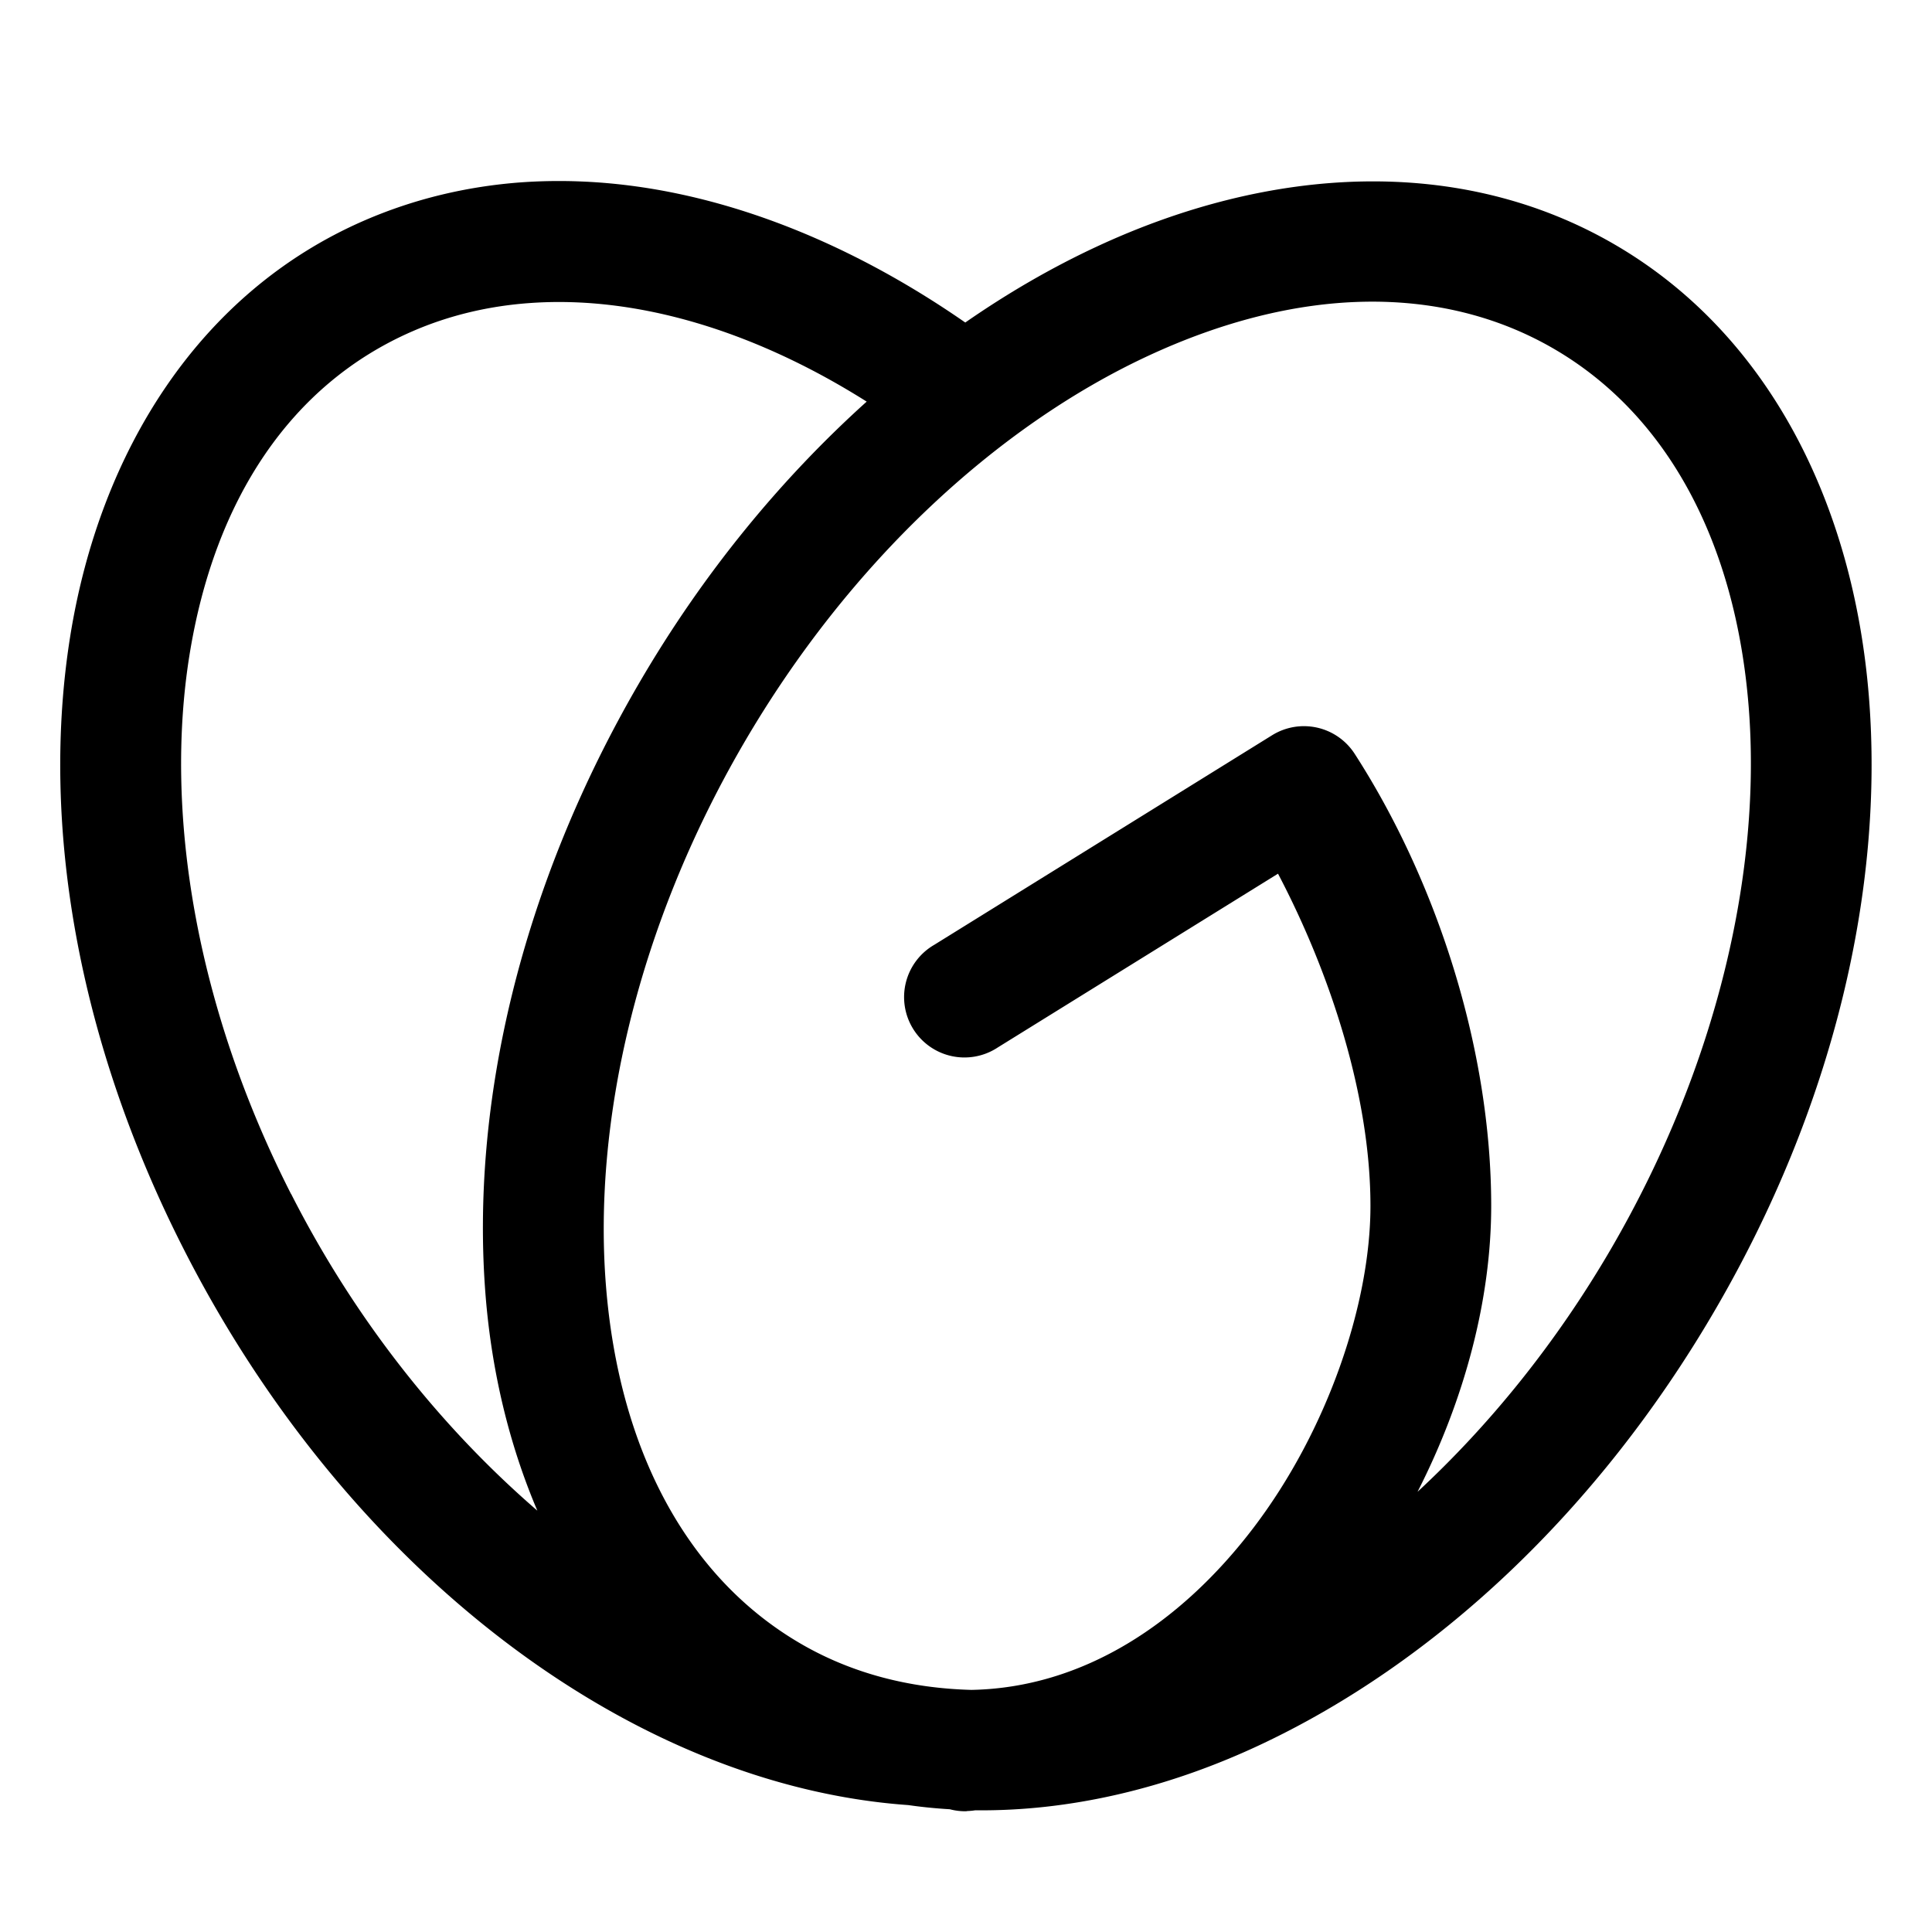 <svg xmlns="http://www.w3.org/2000/svg"  viewBox="0 0 32 32" width="32px" height="32px"><path d="M 9.629 3.006 C 9.291 2.992 8.954 2.997 8.621 3.021 C 7.732 3.088 6.862 3.293 6.031 3.654 C 3.312 4.837 1.654 7.462 1.162 10.545 C 0.67 13.628 1.279 17.222 3.039 20.682 C 5.758 26.032 10.467 29.575 15.045 29.898 C 15.273 29.931 15.501 29.953 15.732 29.967 A 1 1 0 0 0 15.998 30 C 16.009 30 16.018 29.996 16.029 29.996 C 16.031 29.996 16.032 29.996 16.033 29.996 A 1 1 0 0 0 16.154 29.984 C 17.706 30.002 19.31 29.629 20.846 28.912 C 23.738 27.562 26.456 25.051 28.412 21.689 C 30.369 18.328 31.21 14.723 30.955 11.541 C 30.7 8.359 29.305 5.54 26.746 4.051 C 24.187 2.562 21.047 2.74 18.154 4.09 C 17.418 4.433 16.692 4.853 15.988 5.342 C 13.978 3.947 11.772 3.093 9.629 3.006 z M 22.584 4.998 C 23.726 4.974 24.797 5.23 25.74 5.779 C 27.626 6.877 28.746 8.992 28.963 11.699 C 29.18 14.406 28.451 17.646 26.684 20.684 C 25.768 22.256 24.668 23.607 23.479 24.709 C 24.261 23.176 24.699 21.517 24.699 19.973 C 24.699 17.372 23.796 14.591 22.438 12.486 A 1 1 0 0 0 21.07 12.178 L 15.473 15.65 A 1 1 0 1 0 16.525 17.35 L 21.168 14.471 C 22.044 16.139 22.699 18.167 22.699 19.973 C 22.699 21.599 21.983 23.701 20.76 25.307 C 19.557 26.886 17.942 27.955 16.09 27.99 C 15.071 27.963 14.112 27.719 13.26 27.223 C 11.374 26.125 10.254 24.008 10.037 21.301 C 9.82 18.594 10.547 15.358 12.314 12.32 C 14.082 9.283 16.539 7.051 19 5.902 C 20.23 5.328 21.442 5.022 22.584 4.998 z M 8.795 5.018 C 10.542 4.897 12.482 5.47 14.355 6.652 C 12.939 7.927 11.648 9.49 10.586 11.314 C 8.629 14.676 7.788 18.279 8.043 21.461 C 8.145 22.728 8.436 23.931 8.9 25.021 C 7.329 23.664 5.897 21.891 4.822 19.775 A 1 1 0 0 0 4.82 19.775 C 3.231 16.652 2.724 13.444 3.137 10.859 C 3.55 8.274 4.82 6.362 6.83 5.488 C 7.444 5.221 8.104 5.065 8.795 5.018 z"/></svg>